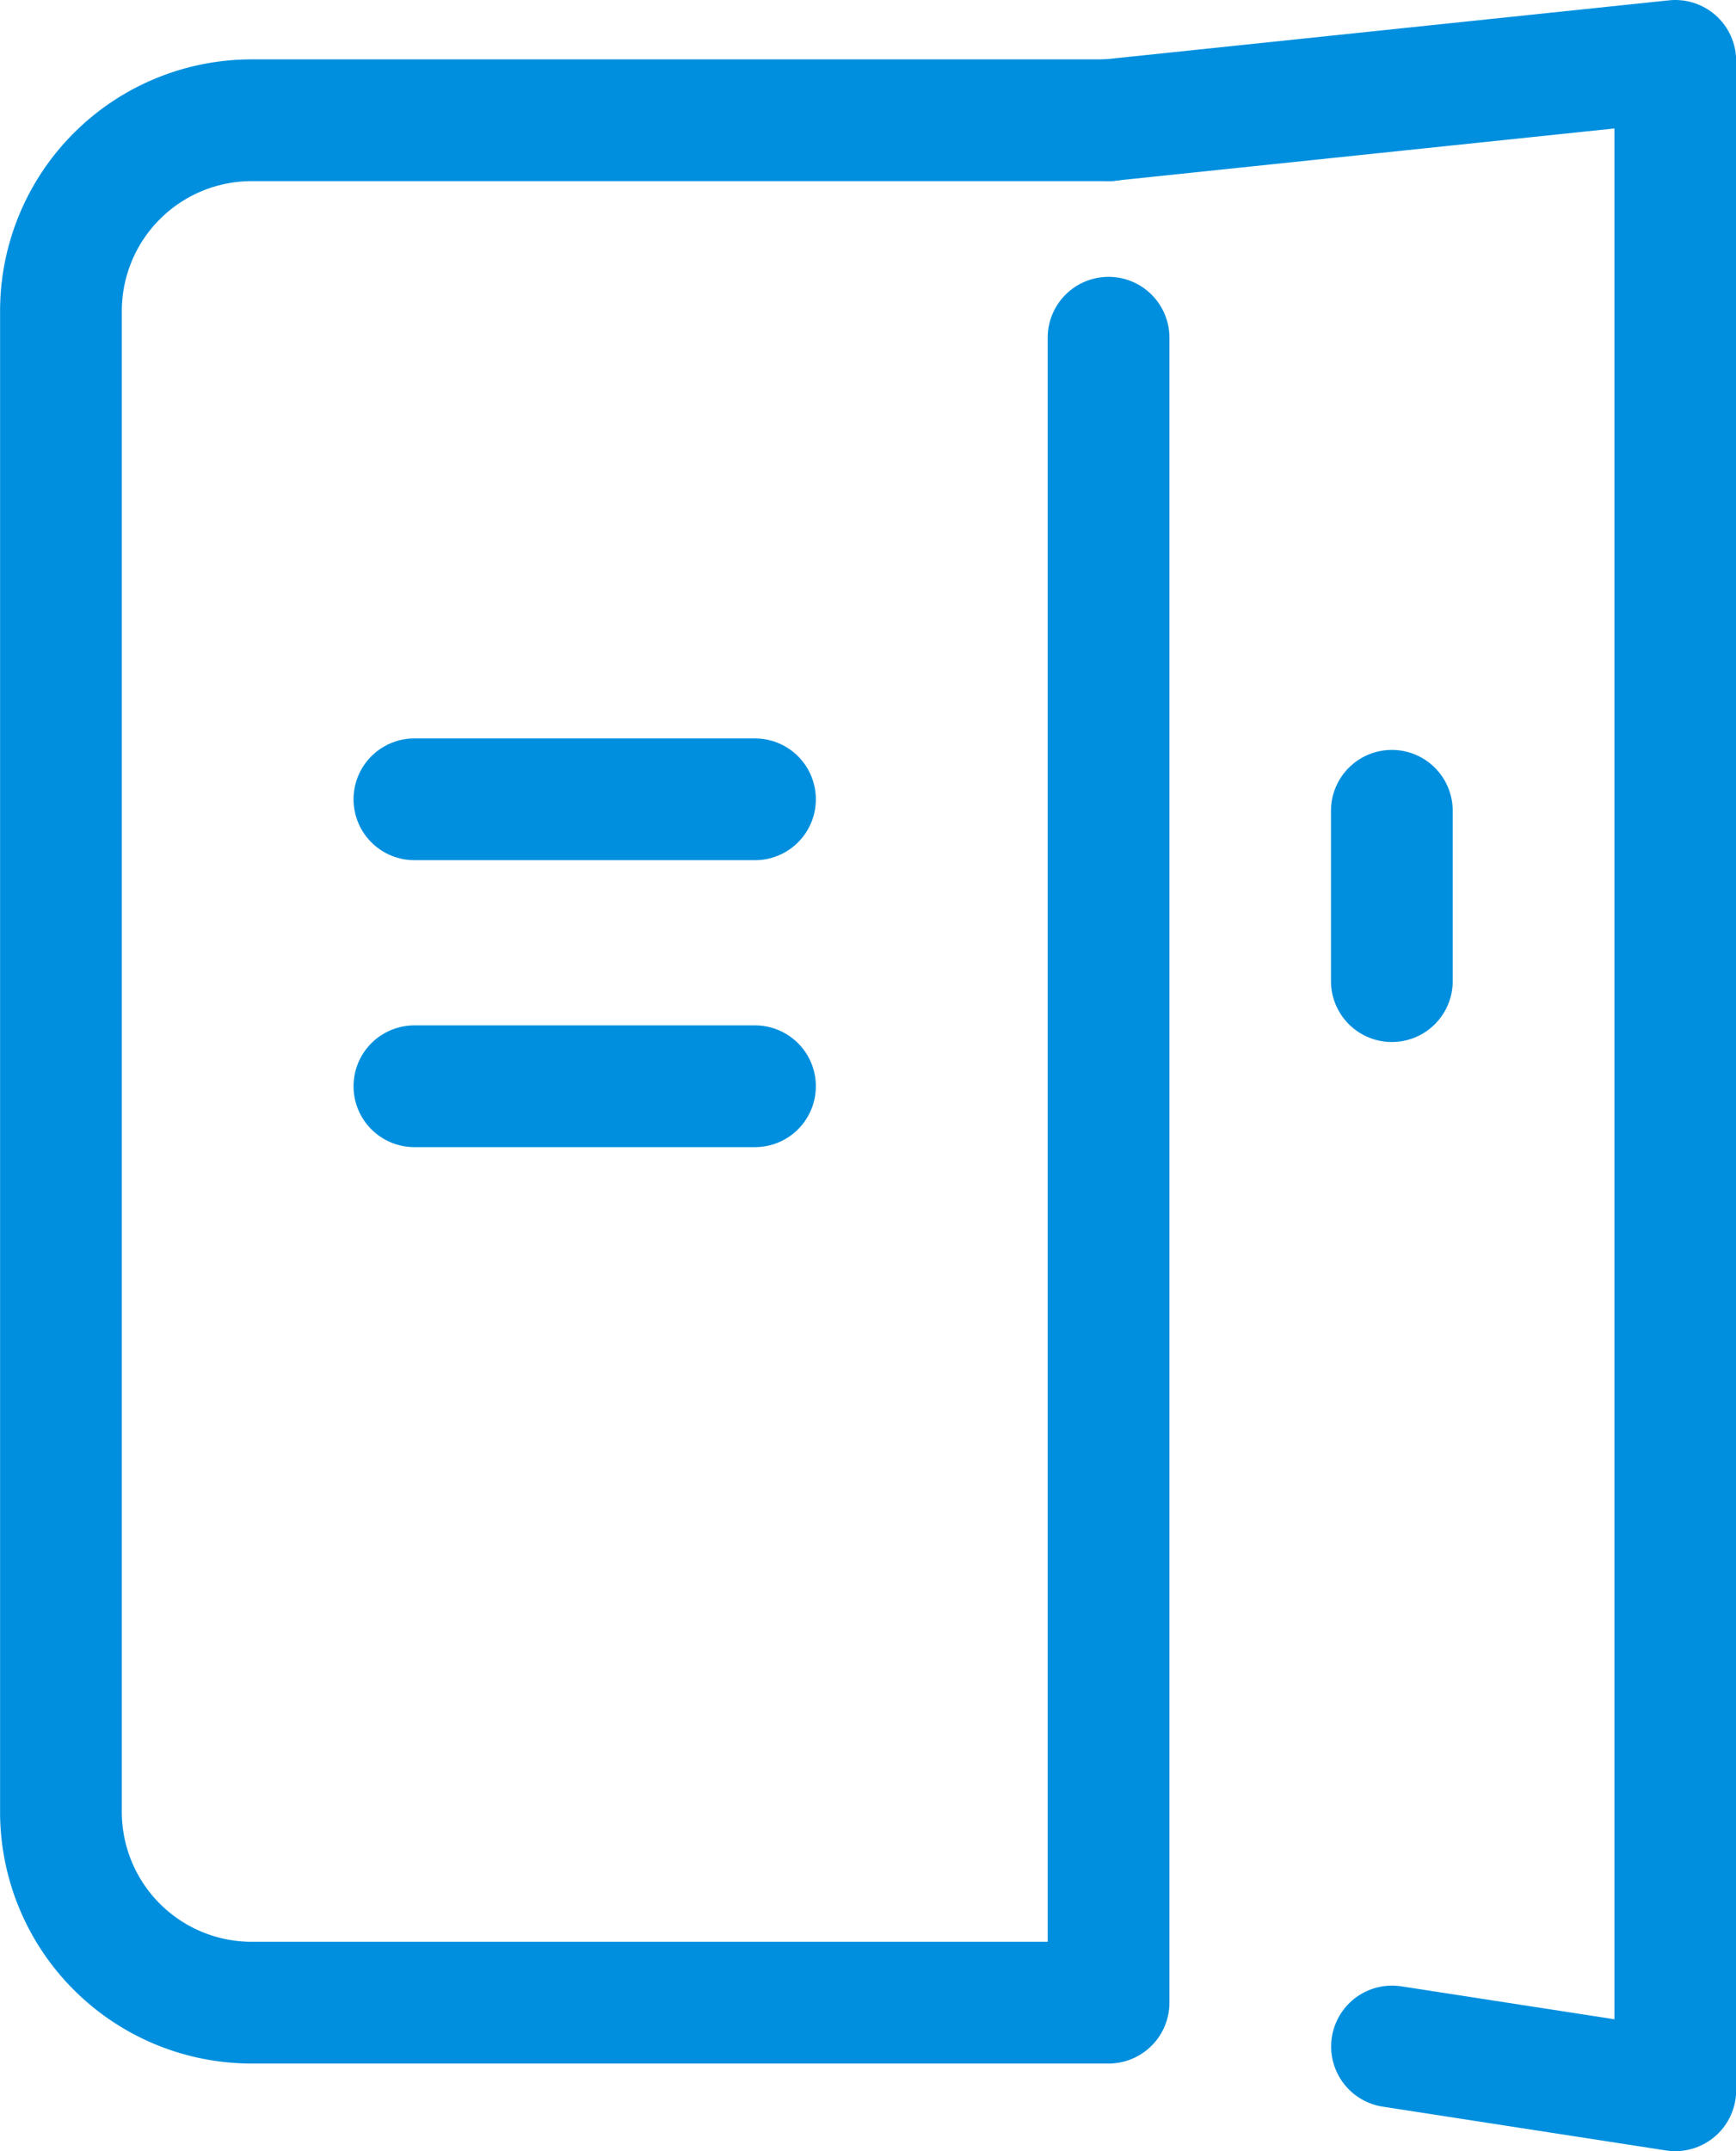 <svg xmlns="http://www.w3.org/2000/svg" width="42.78" height="53" viewBox="0 0 42.78 53">
    <g id="Group_651" data-name="Group 651" transform="translate(-178.216 -273.5)">
        <path id="Path_194" data-name="Path 194" d="M205.534,281.821v41.02H184.418a4.7,4.7,0,0,1-4.7-4.7V281.163a4.7,4.7,0,0,1,4.7-4.7h21.116" fill="none" stroke="#008fde" stroke-linecap="round" stroke-linejoin="round" stroke-width="3"/>
        <path id="Path_195" data-name="Path 195" d="M205.534,276.461,219.5,275v50l-6.981-1.079" fill="none" stroke="#008fde" stroke-linecap="round" stroke-linejoin="round" stroke-width="3"/>
        <line id="Line_124" data-name="Line 124" y2="4.197" transform="translate(212.515 293.476)" fill="none" stroke="#008fde" stroke-linecap="round" stroke-linejoin="round" stroke-width="3"/>
        <line id="Line_125" data-name="Line 125" x1="8.393" transform="translate(188.428 293.193)" fill="none" stroke="#008fde" stroke-linecap="round" stroke-linejoin="round" stroke-width="3"/>
        <line id="Line_126" data-name="Line 126" x1="8.393" transform="translate(188.428 300.263)" fill="none" stroke="#008fde" stroke-linecap="round" stroke-linejoin="round" stroke-width="3"/>
    </g>
</svg>